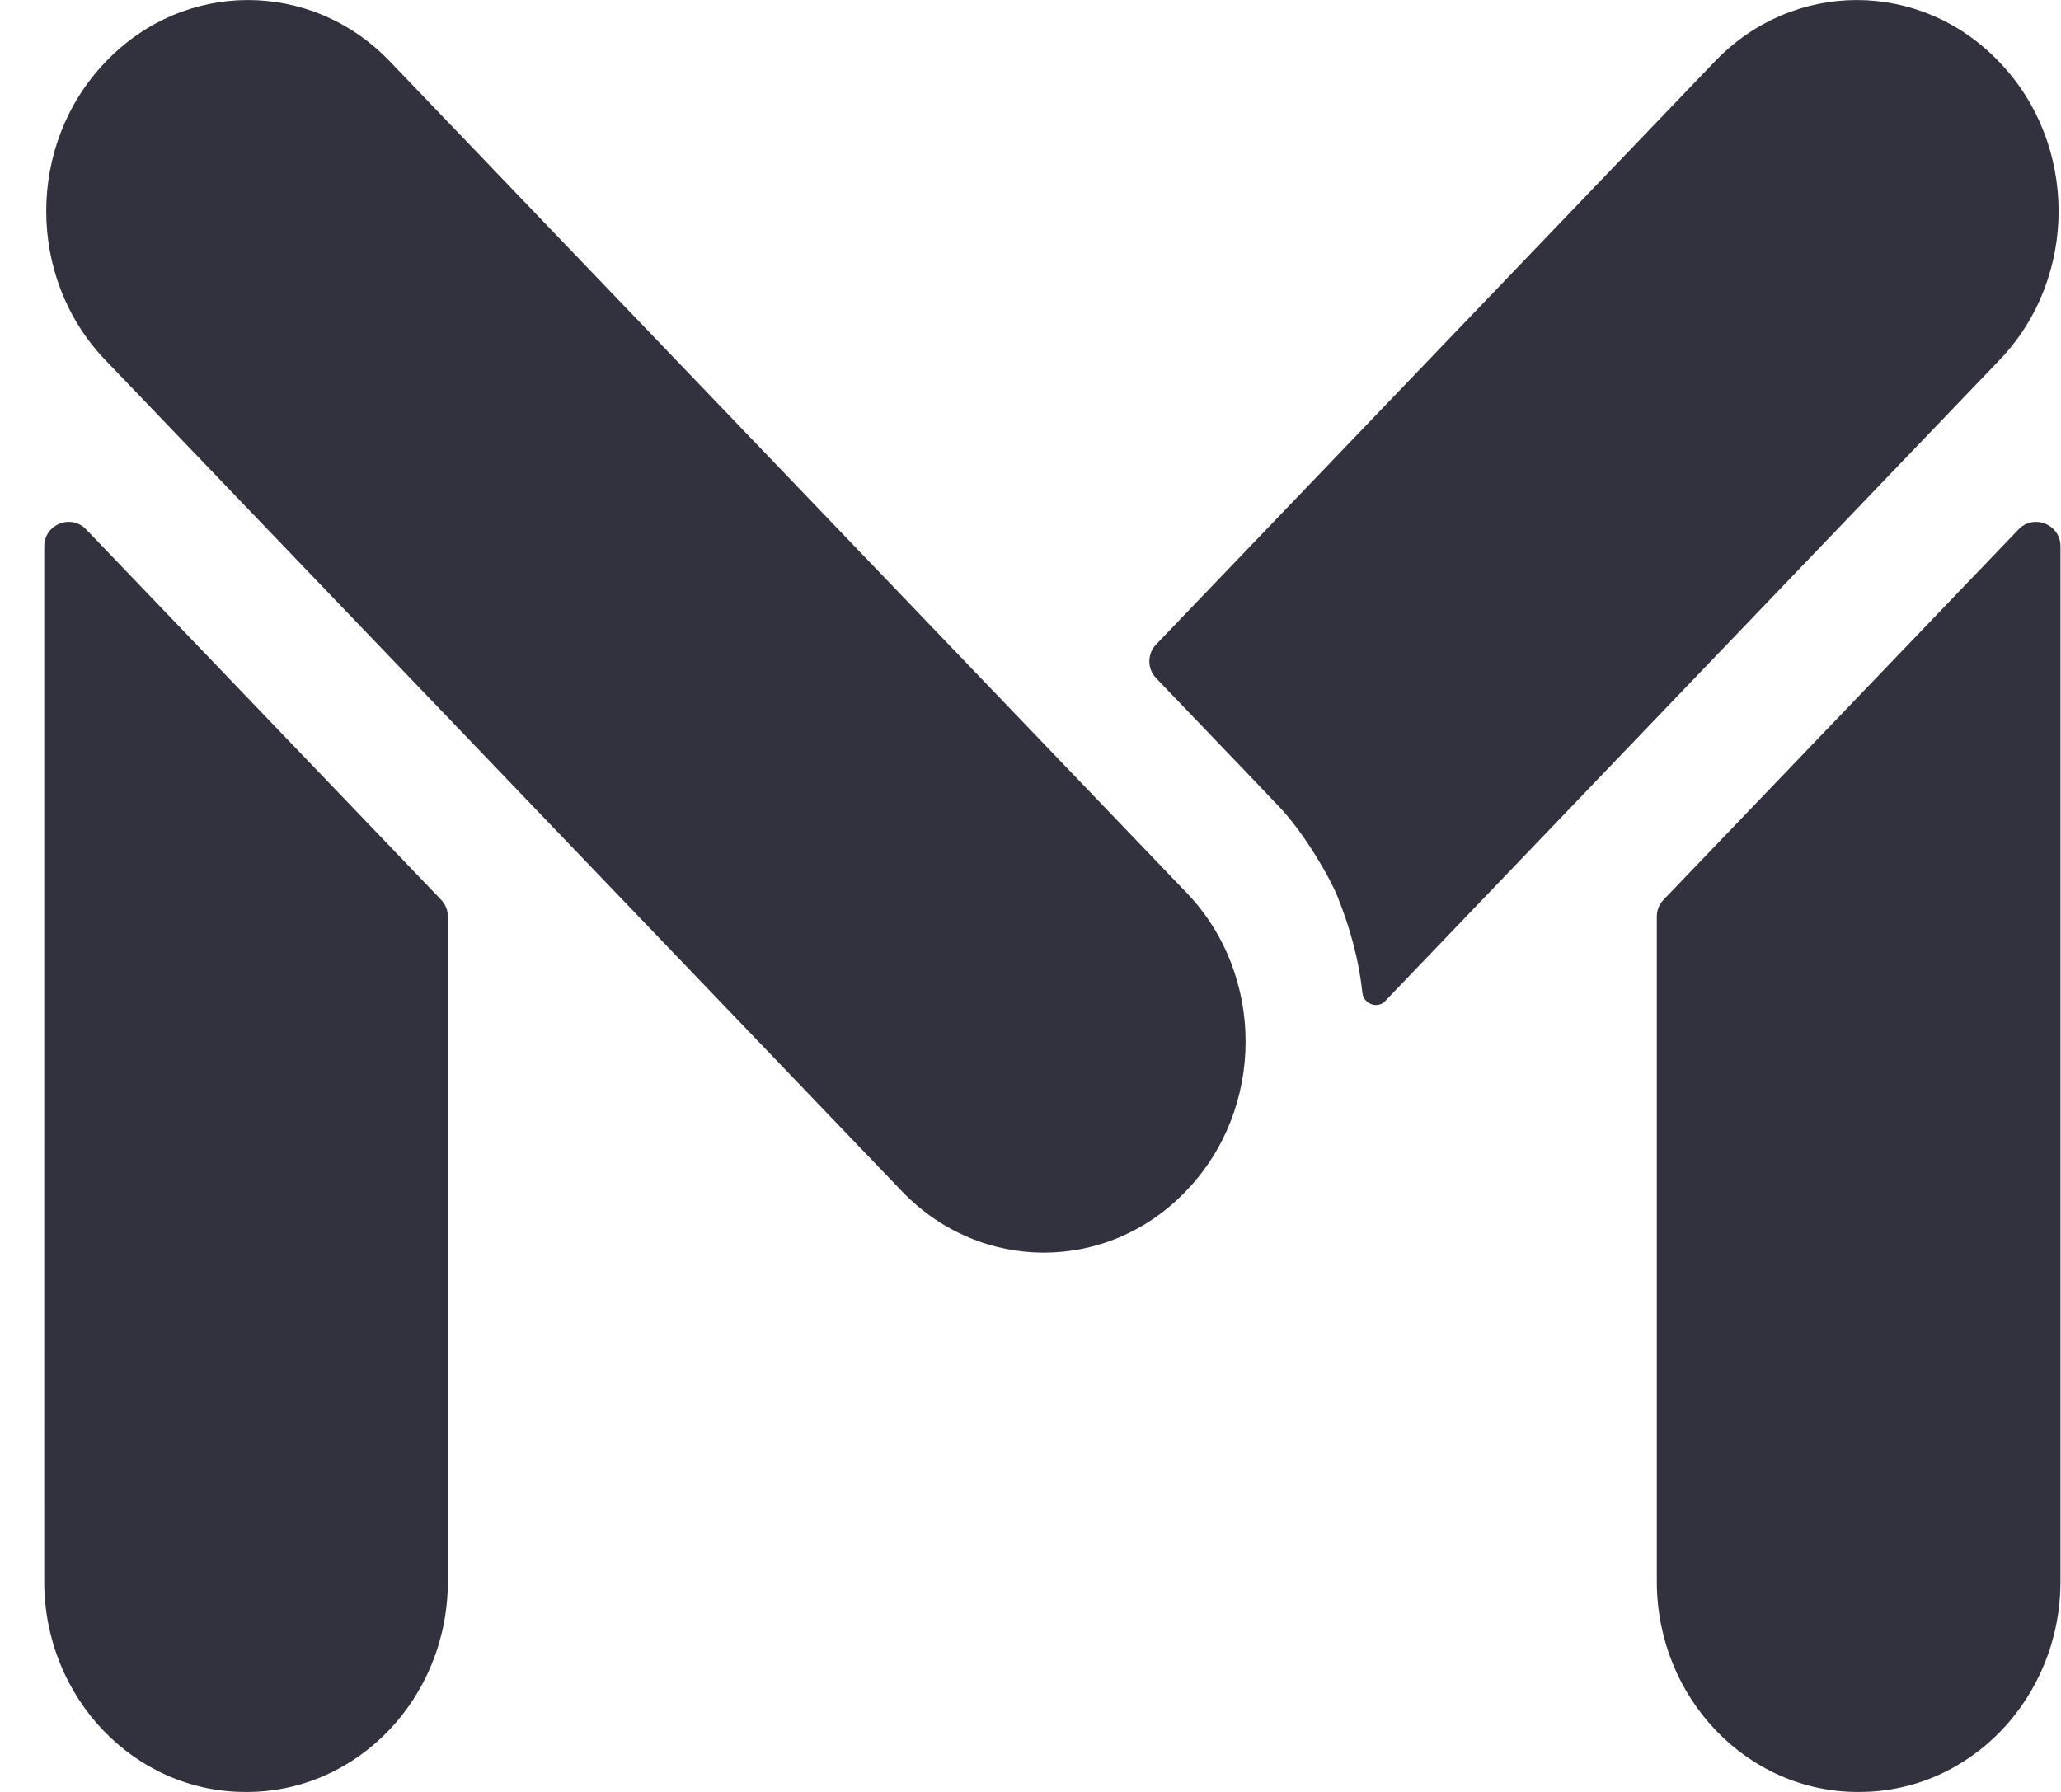 <svg xmlns="http://www.w3.org/2000/svg" xmlns:xlink="http://www.w3.org/1999/xlink" fill="none" height="40" viewBox="0 0 46 40" width="46"><clipPath id="a"><path d="m.988 0h45v40h-45z"></path></clipPath><g clip-path="url(#a)"><path clip-rule="evenodd" d="m.988 12.194c0-.49.597-.73.936-.376l7.921 8.266c.097.101.151.236.151.376v14.84c0 2.596-2.01 4.7-4.489 4.7h-.031c-2.479 0-4.489-2.104-4.489-4.7zm44.064-.376c.339-.354.936-.114.936.376v23.106c0 2.596-2.01 4.7-4.489 4.7h-.031c-2.479 0-4.489-2.104-4.489-4.7v-14.84c0-.14.054-.275.151-.376zm-42.686-10.446c1.752-1.828 4.586-1.828 6.337 0l17.78 18.555c.004.004.007.007.011.011 1.747 1.836 1.742 4.807-.011 6.636l-.016.017c-1.752 1.828-4.585 1.828-6.337 0l-17.78-18.555c-.004-.004-.007-.007-.011-.011-1.747-1.836-1.742-4.807.011-6.636zm42.245-0.0.017.017c1.753 1.829 1.758 4.801.011 6.636-.004.004-.007.008-.011.011l-13.716 14.314c-.17.177-.478.057-.504-.187-.074-.7-.262-1.424-.564-2.17-.161-.399-.727-1.388-1.288-1.979-.165-.173-.367-.386-.607-.637l-.337-.352c-.068-.071-.139-.145-.212-.221l-.111-.116c-.421-.441-.916-.957-1.485-1.55-.202-.21-.202-.542-0-.753l12.47-13.013c1.752-1.828 4.585-1.828 6.337 0z" fill="#32323e" fill-rule="evenodd"></path></g></svg>